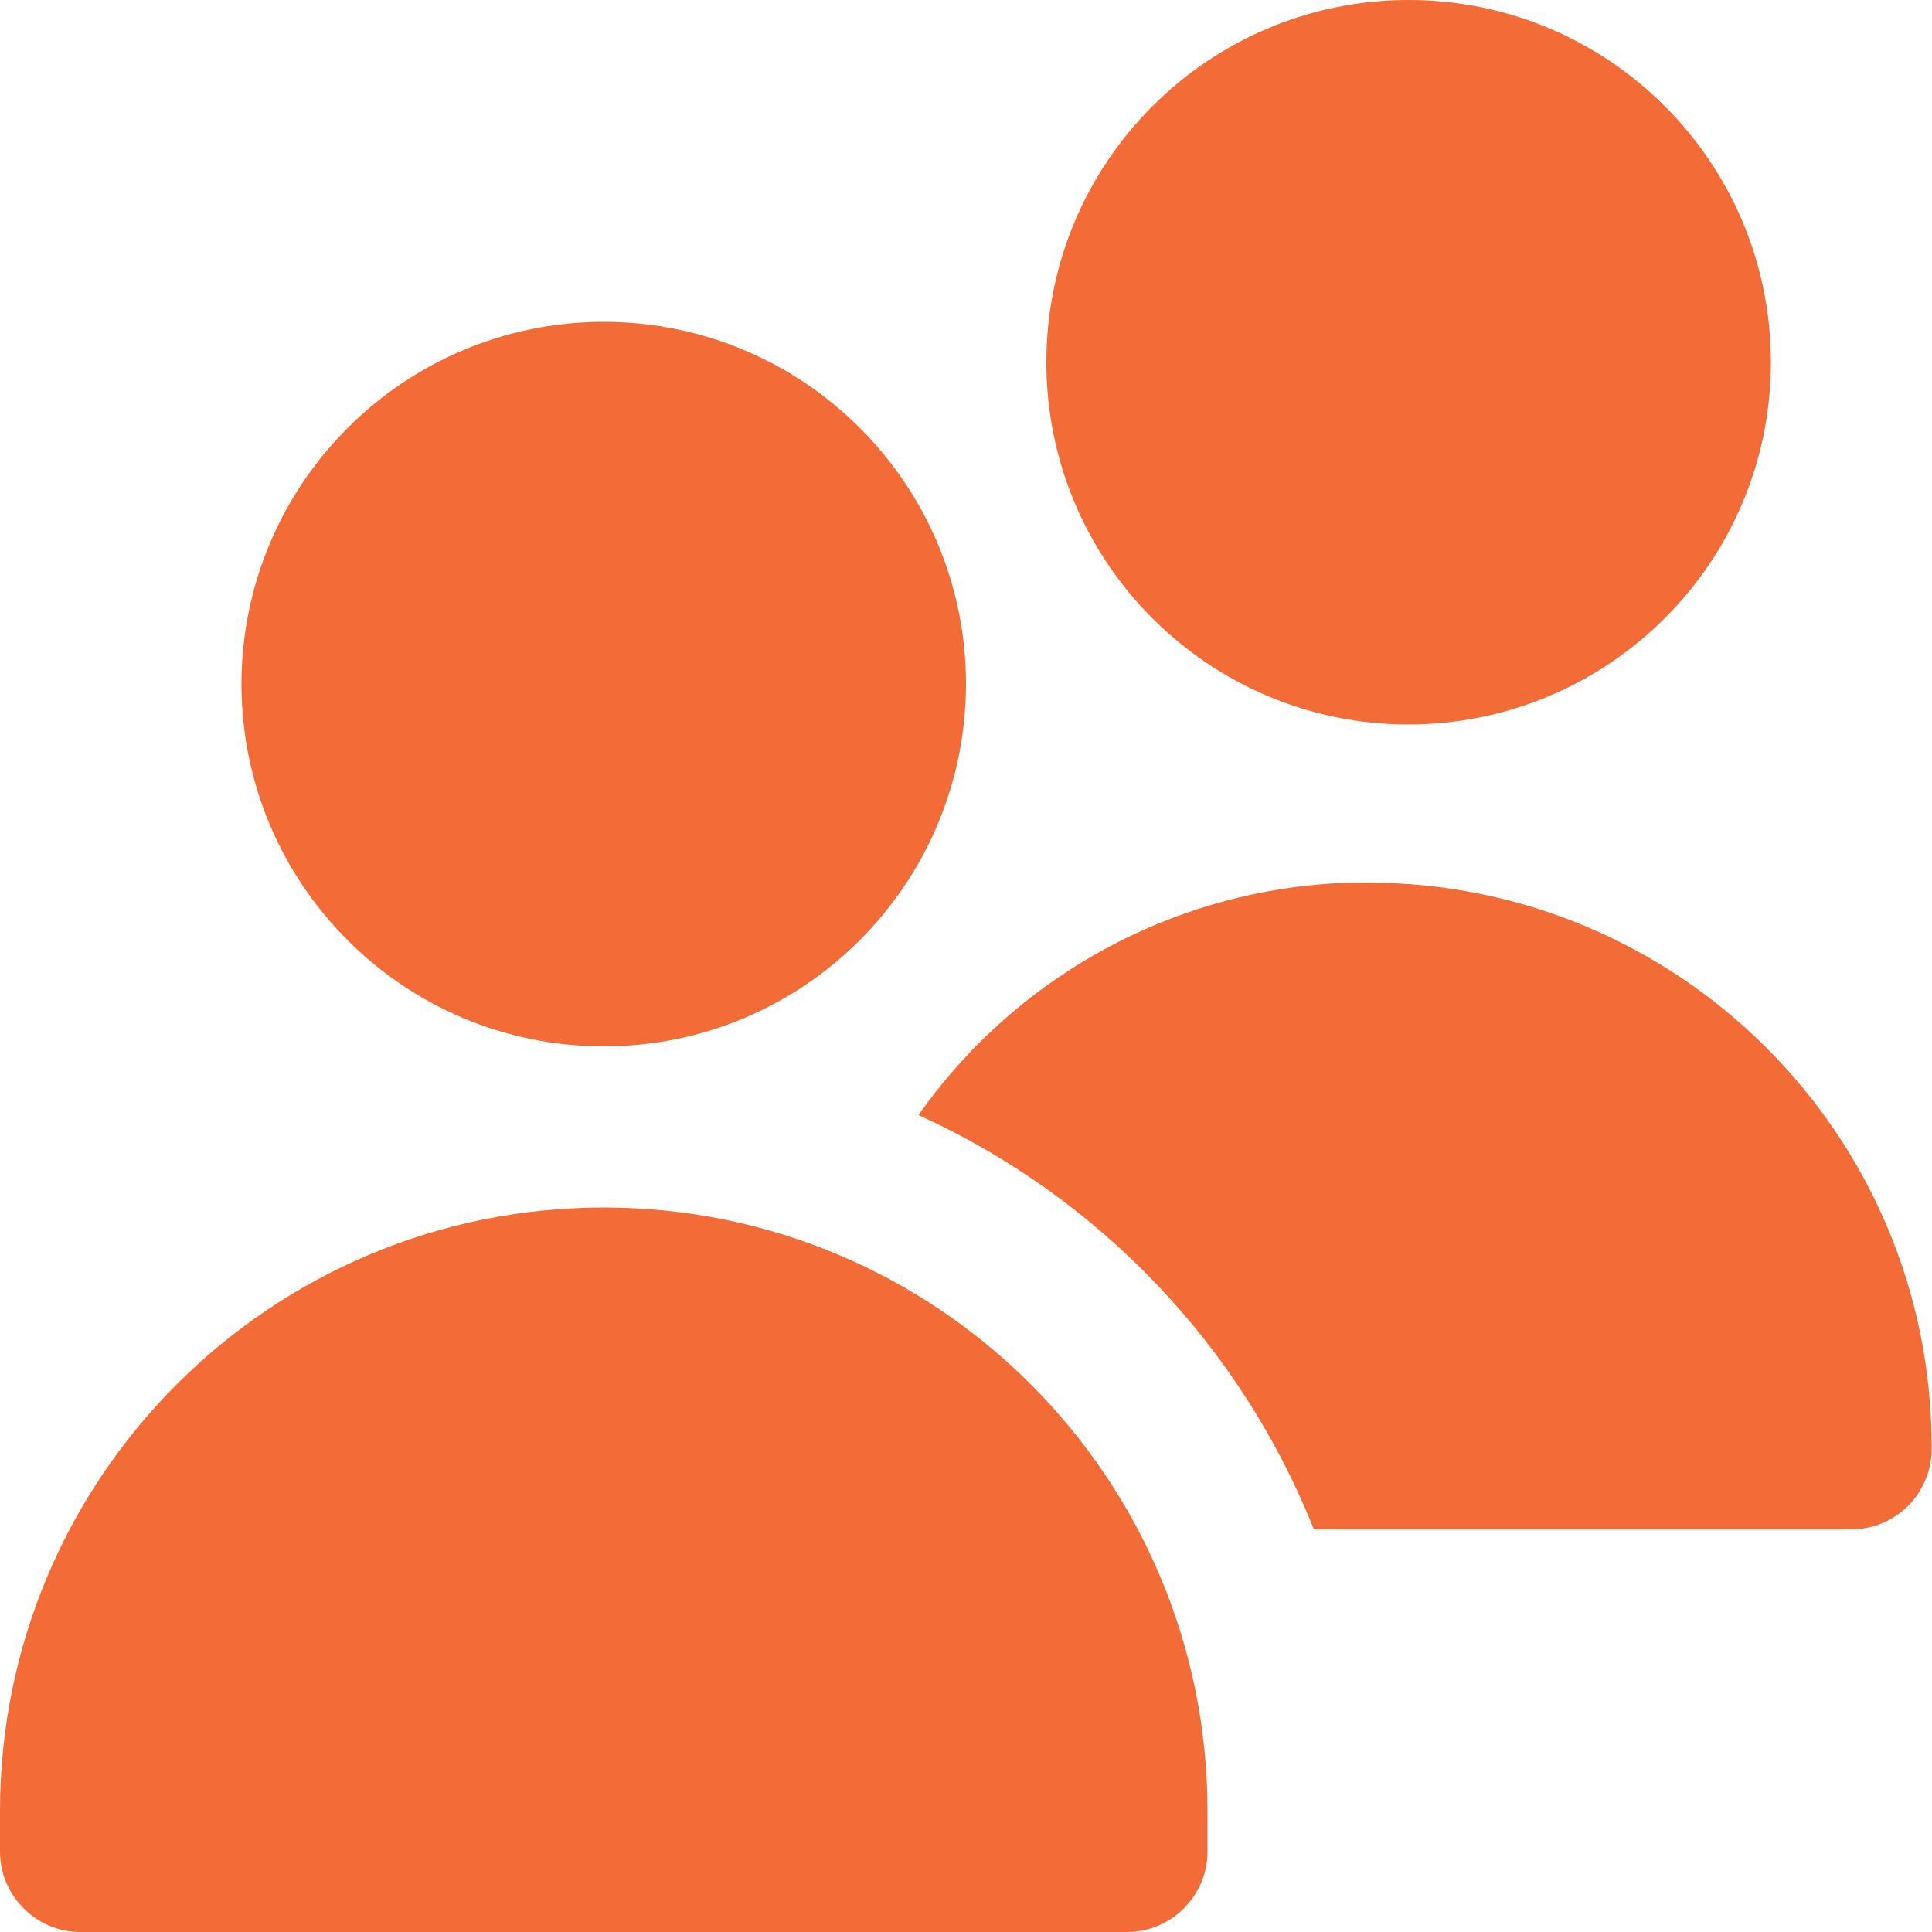 <?xml version="1.0" encoding="UTF-8"?>
<!-- Generator: Adobe Illustrator 28.1.0, SVG Export Plug-In . SVG Version: 6.00 Build 0)  -->
<svg xmlns="http://www.w3.org/2000/svg" xmlns:xlink="http://www.w3.org/1999/xlink" version="1.1" id="Layer_1" x="0px" y="0px" viewBox="0 0 512 512" style="enable-background:new 0 0 512 512;" xml:space="preserve">
<style type="text/css">
	.st0{fill:#F36B37;}
</style>
<path class="st0" d="M160,277.3c-53,0-96-43-96-96s43-96,96-96s96,43,96,96C255.9,234.3,213,277.3,160,277.3z M298.7,512H21.3  C9.6,512,0,502.4,0,490.7V480c0-88.4,71.6-160,160-160s160,71.6,160,160v10.7C320,502.4,310.4,512,298.7,512z M373.3,192  c-53,0-96-43-96-96s43-96,96-96s96,43,96,96C469.3,149,426.3,191.9,373.3,192z M343,235.1c-40.2,5.4-76.3,27.3-99.6,60.4  c47.8,21.7,85.4,61.1,104.8,109.8h142.4c11.8,0,21.3-9.6,21.3-21.3v-0.8c-0.1-82.6-67.1-149.4-149.7-149.3  C355.9,233.8,349.4,234.3,343,235.1z"></path>
</svg>
